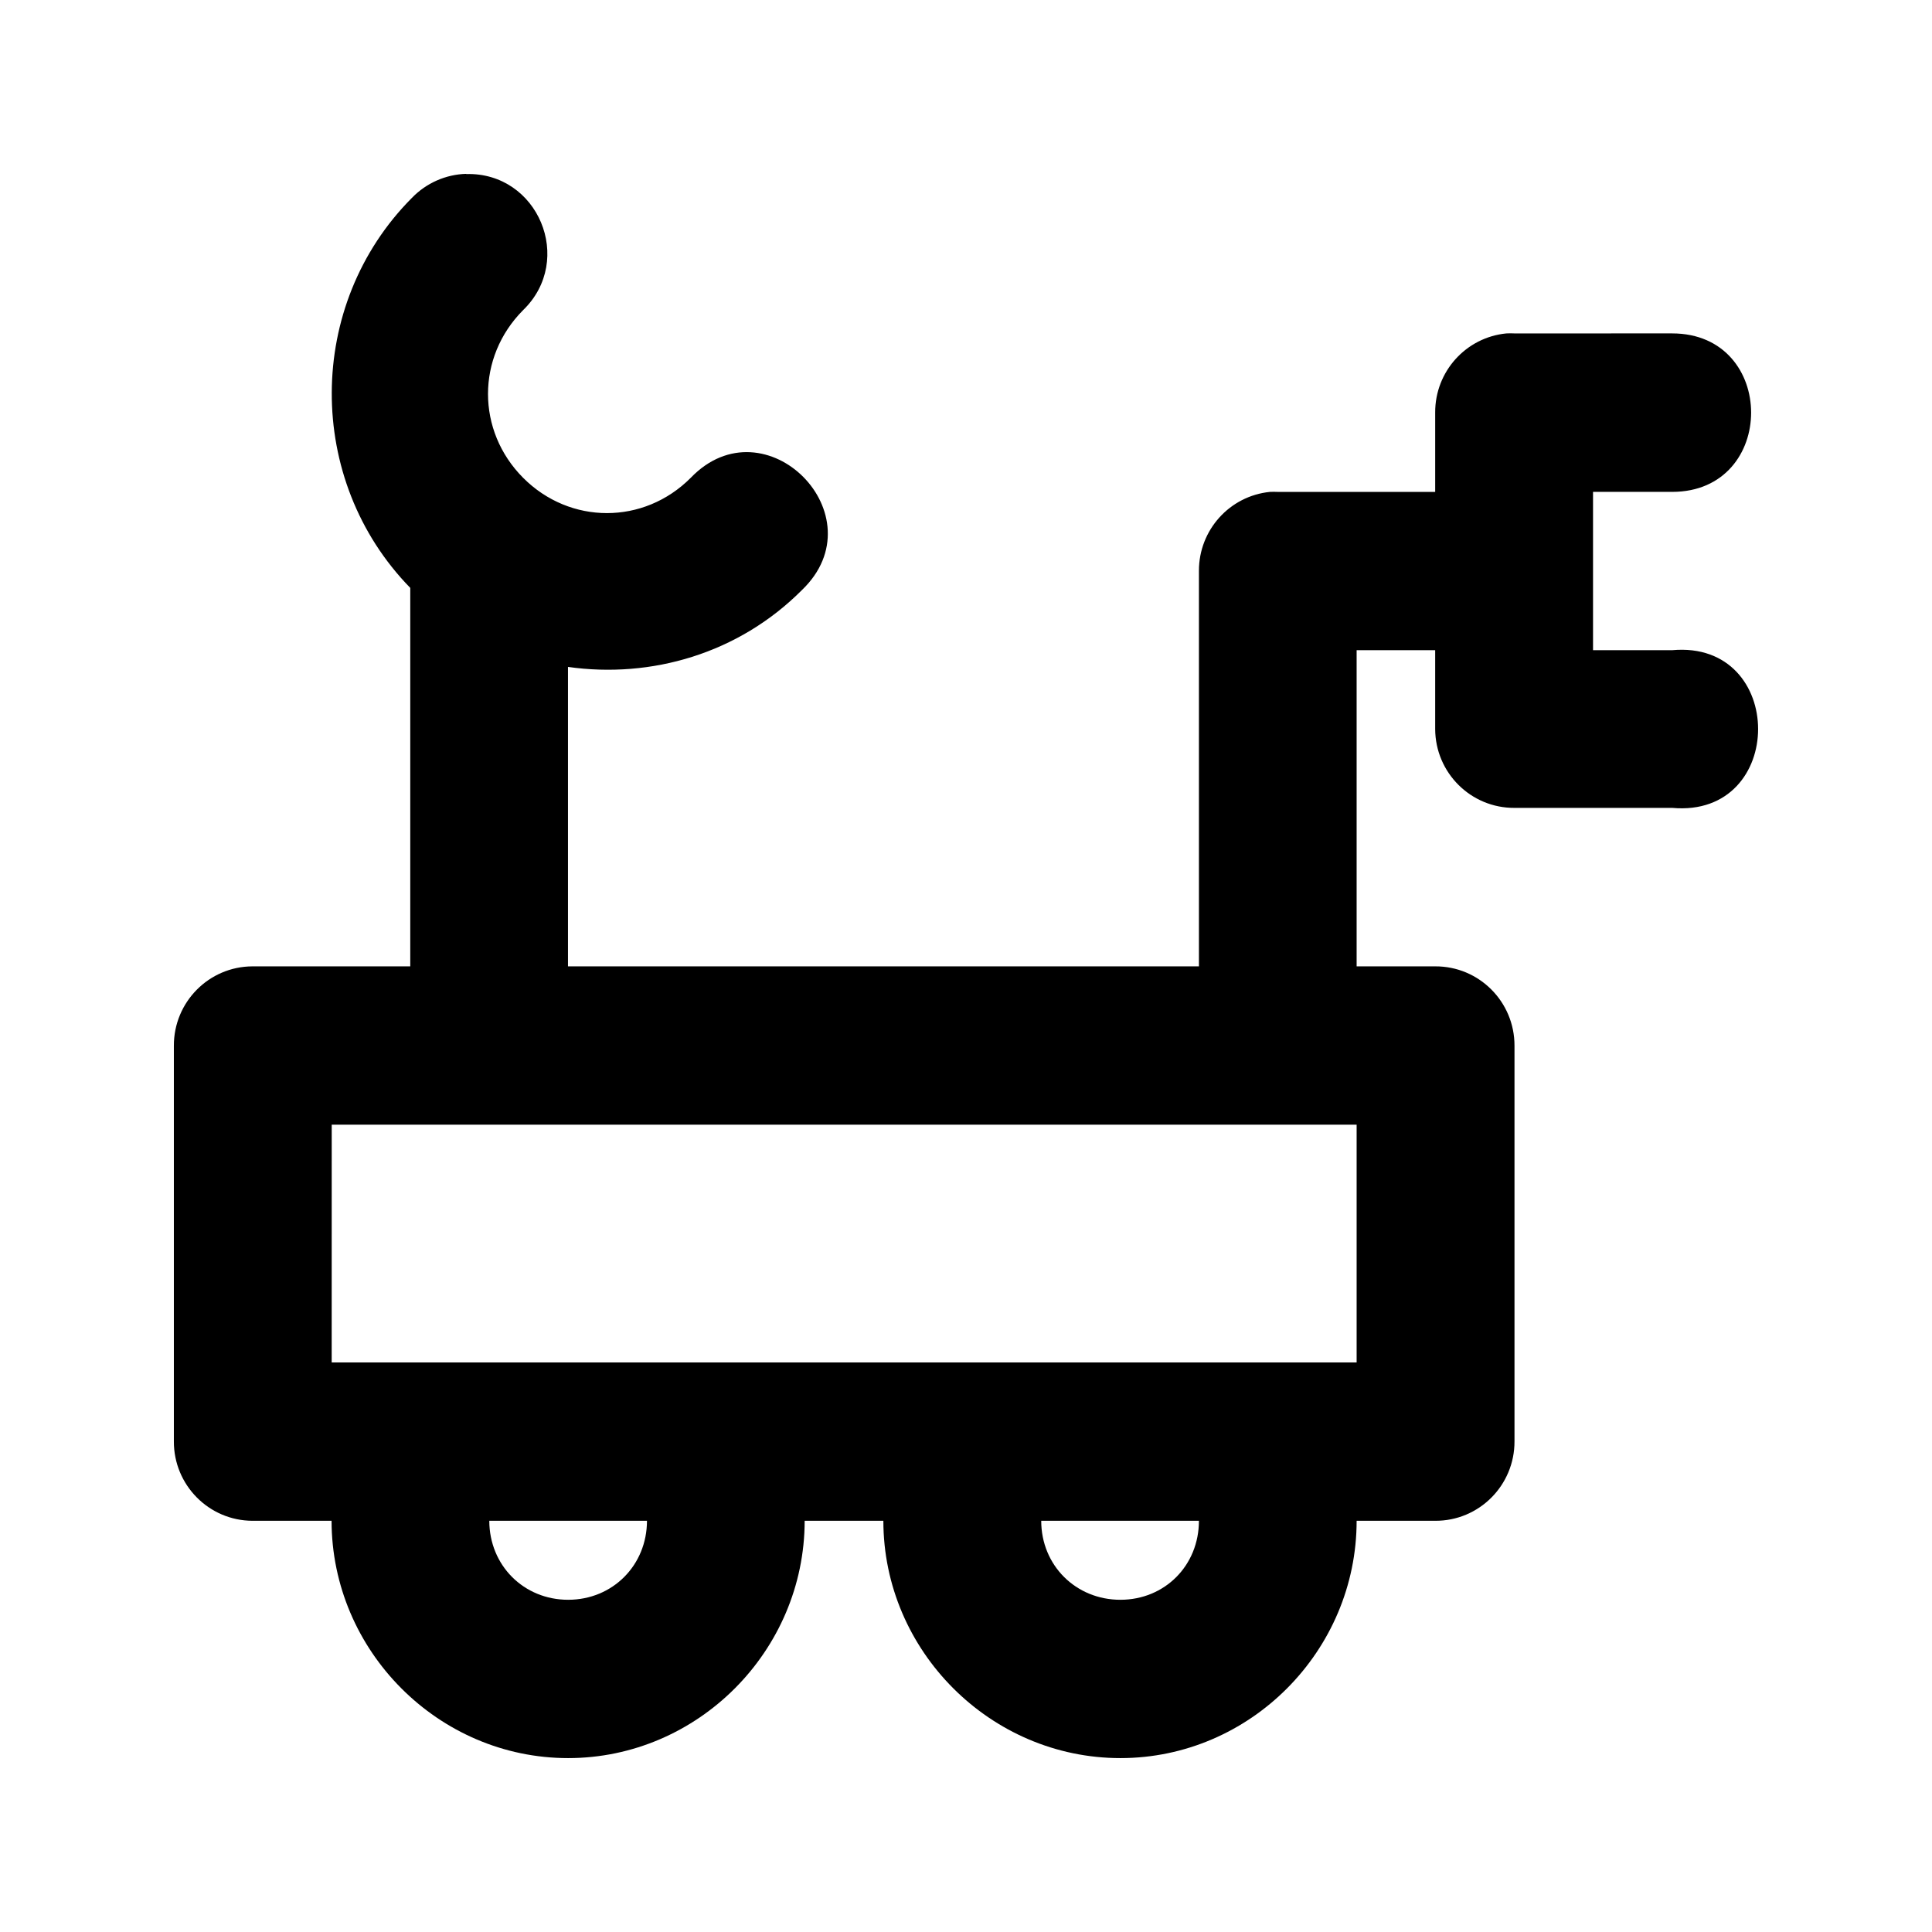 <?xml version="1.0" encoding="UTF-8"?>
<!-- Uploaded to: SVG Repo, www.svgrepo.com, Generator: SVG Repo Mixer Tools -->
<svg fill="#000000" width="800px" height="800px" version="1.1" viewBox="144 144 512 512" xmlns="http://www.w3.org/2000/svg">
 <path d="m267.54 190.07c-5.43 0.16-10.582 2.445-14.367 6.356-28.211 28.324-28.312 74.824-0.449 103.37v100.3h-41.832c-11.539 0.047-20.859 9.473-20.816 21.059v104.81c-0.043 11.586 9.273 21.016 20.816 21.059h20.977c0.023 34.488 28.328 62.895 62.688 62.891 34.359 0 62.668-28.402 62.688-62.891h20.855c0 34.508 28.438 62.891 62.812 62.891s62.609-28.383 62.609-62.891h20.816c11.621 0.066 21.062-9.395 21.02-21.059v-104.81c0.043-11.664-9.398-21.125-21.02-21.059h-20.816v-83.789h20.816v20.895c0.047 11.602 9.461 20.961 21.02 20.895h41.793c30.355 2.738 30.355-44.527 0-41.793l-20.98 0.004v-41.957h20.977c27.891 0 27.891-41.996 0-41.996l-41.789 0.004c-0.719-0.039-1.441-0.039-2.164 0-10.723 1.055-18.887 10.121-18.855 20.938v21.059h-41.793c-0.668-0.031-1.332-0.031-2 0-10.688 1.078-18.824 10.109-18.816 20.895v104.85h-167.21v-79.363c22.023 3.125 45.176-3.484 61.996-20.363 20.559-19.715-9.715-50.277-29.469-29.746-12.414 12.465-31.988 12.465-44.406 0s-12.418-31.988 0-44.453c13.711-13.305 3.961-36.582-15.102-36.055zm-35.629 251.98h271.61v63.016l-271.62-0.004zm41.754 104.97h41.793c-0.02 11.812-9.121 20.938-20.895 20.938-11.773 0-20.875-9.125-20.895-20.938zm146.27 0h41.793c0 11.836-9.027 20.938-20.816 20.938-11.789 0-20.977-9.102-20.977-20.938z"/>
</svg>